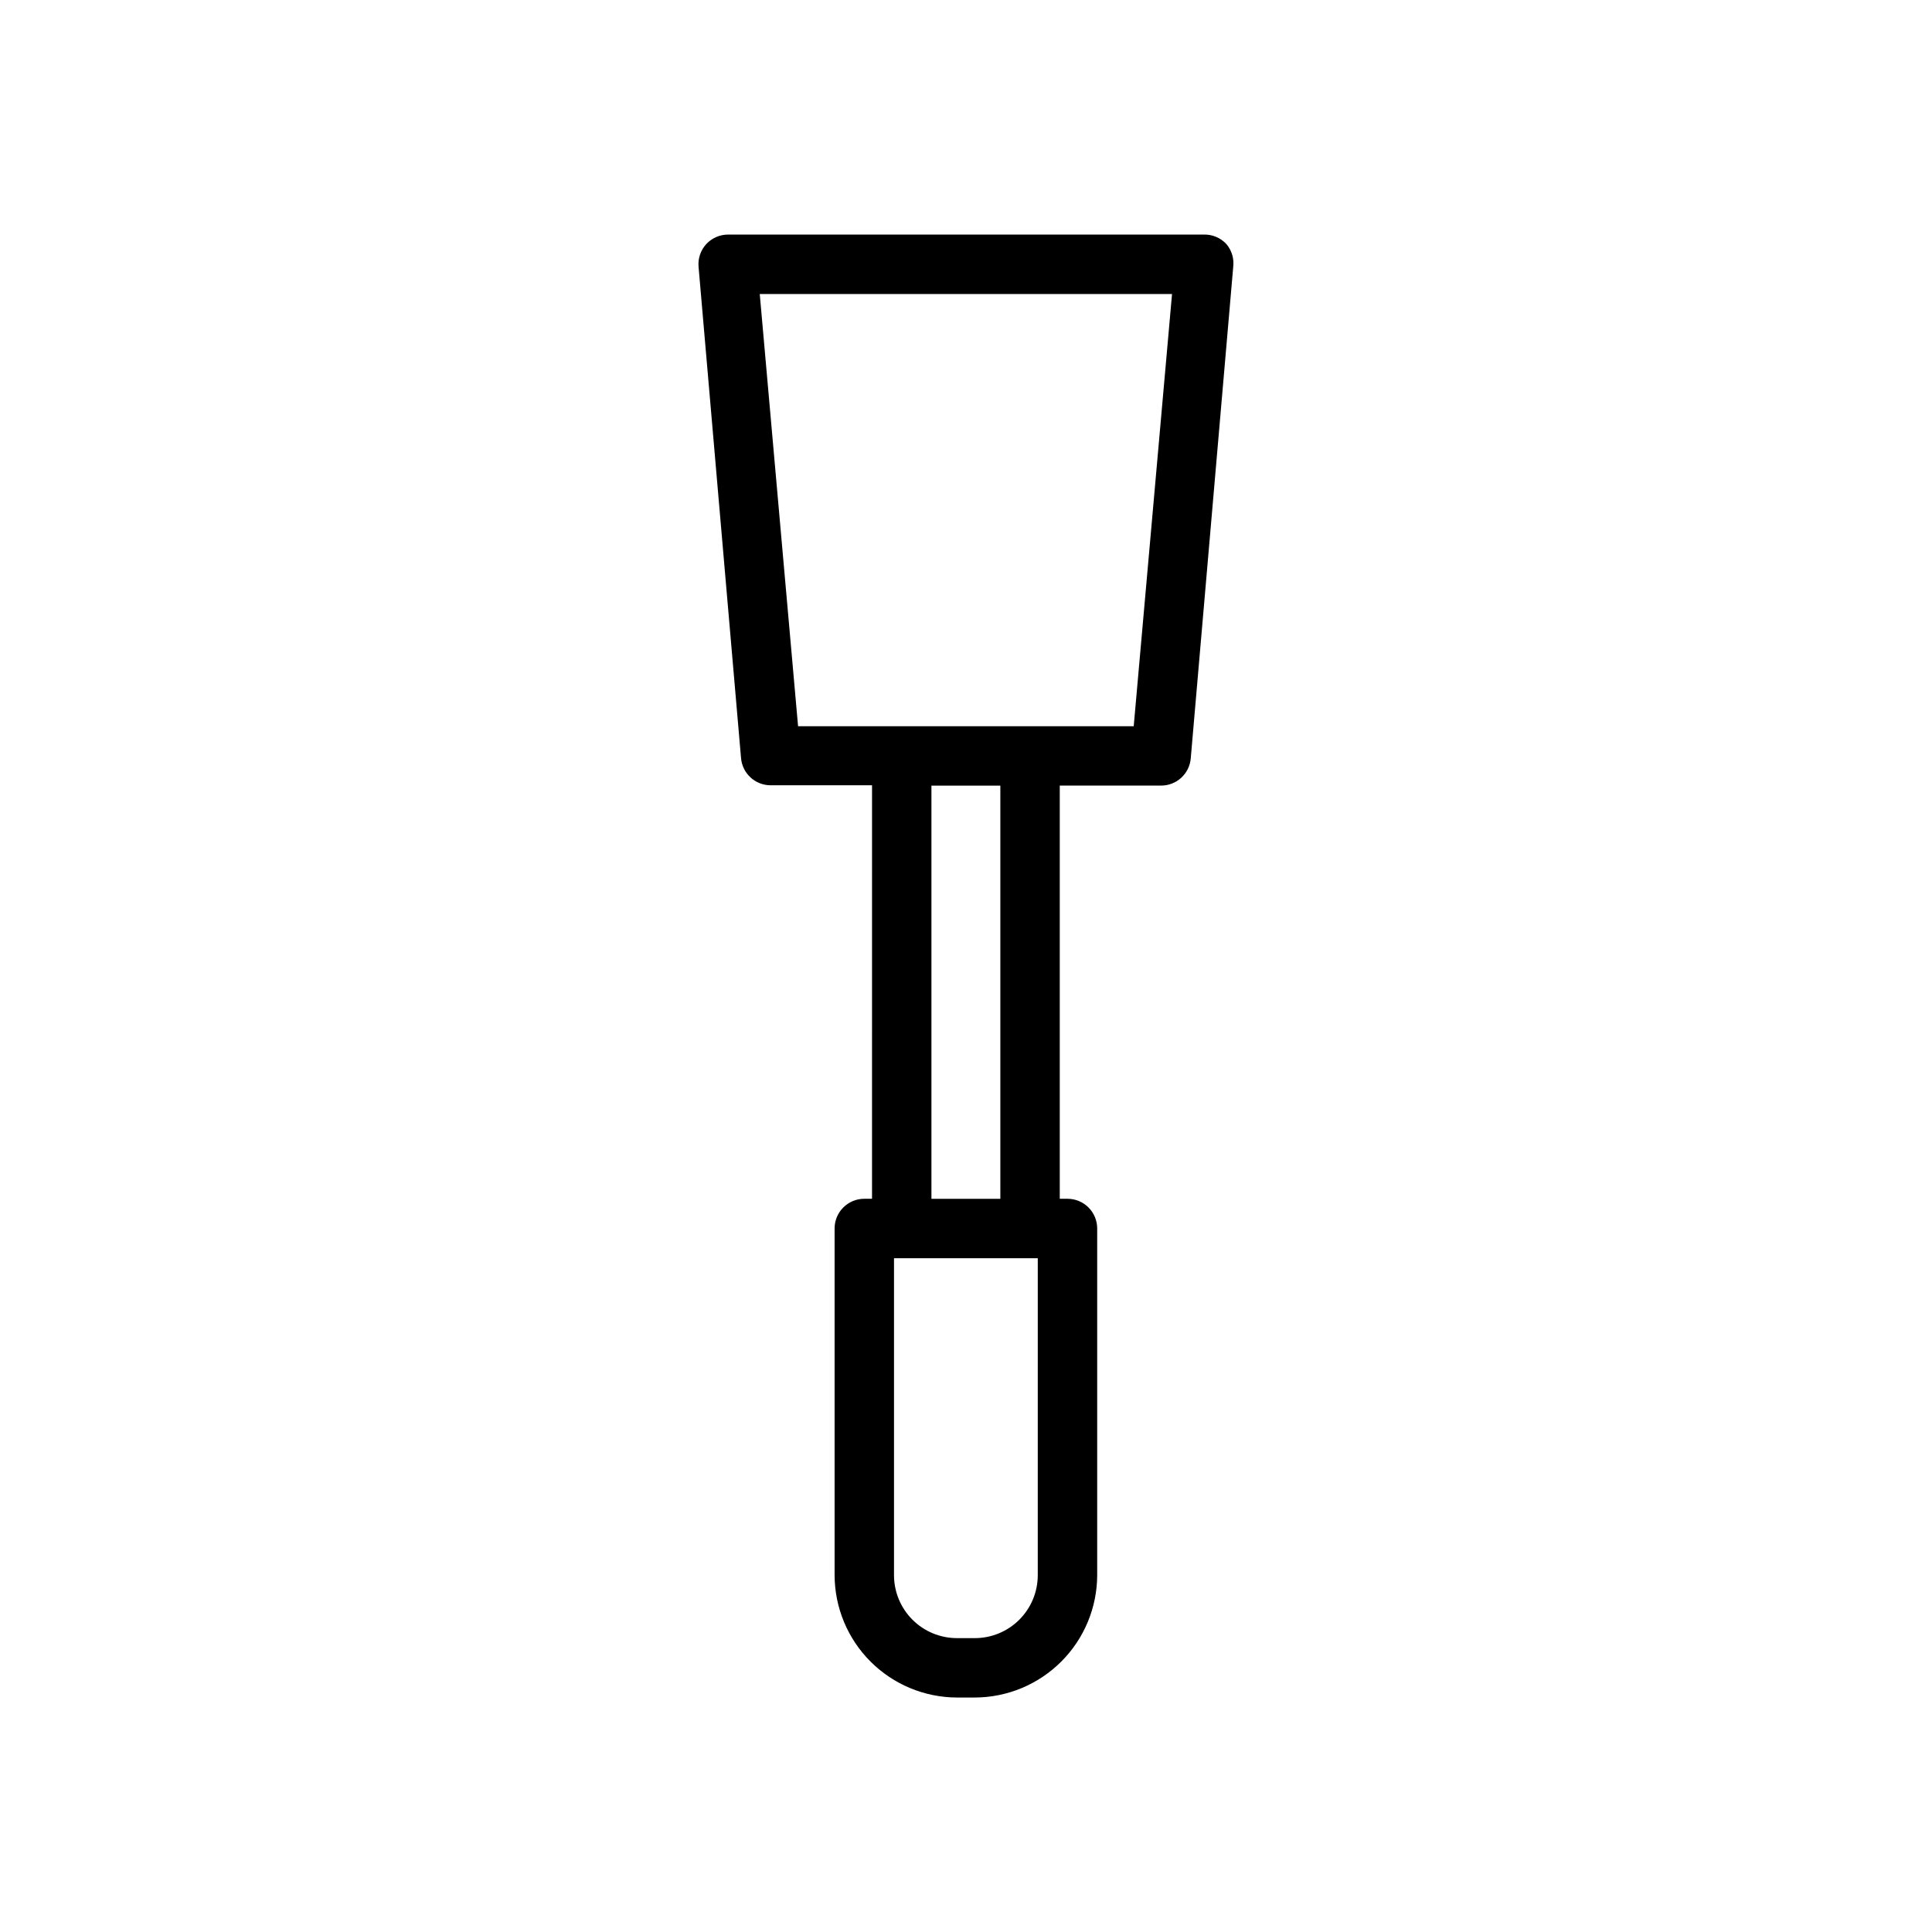 <?xml version="1.0" encoding="UTF-8"?>
<!-- Uploaded to: ICON Repo, www.iconrepo.com, Generator: ICON Repo Mixer Tools -->
<svg width="800px" height="800px" version="1.1" viewBox="144 144 512 512" xmlns="http://www.w3.org/2000/svg">
 <defs>
  <clipPath id="a">
   <path d="m148.09 148.09h470.91v503.81h-470.91z"/>
  </clipPath>
 </defs>
 <g clip-path="url(#a)">
  <path d="m-1514.7-1113.8c-1.488-1.648-3.602-2.59-5.824-2.598h-126.19c-2.223 0.008-4.34 0.949-5.828 2.598-1.488 1.621-2.231 3.793-2.047 5.984l11.57 130.28h0.004c0.328 4.102 3.758 7.254 7.871 7.242h26.844v109.5h-2.047c-4.348 0-7.871 3.523-7.871 7.871v91.867c0.02 8.59 3.445 16.816 9.527 22.883 6.078 6.066 14.316 9.473 22.906 9.473h4.723c8.586 0 16.824-3.406 22.906-9.473 6.078-6.066 9.504-14.293 9.527-22.883v-91.867c0-2.086-0.832-4.09-2.309-5.566-1.477-1.477-3.477-2.305-5.566-2.305h-2.047v-109.5h26.844c4.113 0.012 7.543-3.141 7.875-7.242l11.57-130.28c0.082-2.25-0.809-4.43-2.441-5.984zm-49.988 352.75c0.004 4.418-1.758 8.656-4.891 11.773-3.133 3.117-7.379 4.859-11.797 4.836h-4.723c-4.418 0.023-8.664-1.719-11.797-4.836-3.133-3.117-4.891-7.356-4.891-11.773v-83.996h38.102zm-9.918-99.738h-18.262v-109.5h18.262zm35.344-125.24h-88.953l-10.156-114.62h109.27zm-69.668-32.59v-49.359h0.004c0-4.348 3.523-7.871 7.871-7.871 2.09 0 4.09 0.828 5.566 2.305 1.477 1.477 2.305 3.481 2.305 5.566v49.359c0 2.086-0.828 4.09-2.305 5.566-1.477 1.473-3.477 2.305-5.566 2.305-2.086 0-4.09-0.832-5.566-2.305-1.477-1.477-2.305-3.481-2.305-5.566zm34.637 0v-49.359h0.004c0-4.348 3.523-7.871 7.871-7.871 2.09 0 4.09 0.828 5.566 2.305 1.477 1.477 2.305 3.481 2.305 5.566v49.359c0 2.086-0.828 4.09-2.305 5.566-1.477 1.473-3.477 2.305-5.566 2.305-2.086 0-4.09-0.832-5.566-2.305-1.477-1.477-2.305-3.481-2.305-5.566zm2043.3 1227.3c-1.555-1.68-3.769-2.602-6.059-2.519h-125.95c-2.211-0.012-4.324 0.902-5.828 2.519-1.488 1.621-2.231 3.793-2.047 5.984l11.258 130.2c0.328 4.102 3.762 7.254 7.875 7.242h26.844l-0.004 109.58h-2.047 0.004c-4.348 0-7.875 3.523-7.875 7.871v91.867c0.023 8.598 3.445 16.832 9.523 22.91 6.078 6.078 14.316 9.504 22.91 9.523h4.723c8.598-0.02 16.832-3.445 22.91-9.523s9.504-14.312 9.523-22.91v-91.867c0-2.086-0.828-4.09-2.305-5.566-1.477-1.477-3.481-2.305-5.566-2.305h-2.047v-109.5h26.844c4.113 0.012 7.543-3.141 7.871-7.242l11.258-130.28c0.246-2.16-0.406-4.324-1.812-5.984zm-49.988 352.75c0 4.426-1.758 8.672-4.887 11.801s-7.375 4.887-11.801 4.887h-4.723c-4.426 0-8.672-1.758-11.801-4.887-3.129-3.129-4.887-7.375-4.887-11.801v-83.992h38.102zm-9.918-99.738h-18.262v-109.5h18.262zm35.344-125.24h-88.949l-10.156-114.54h109.26zm-1494.2-1316.3 17.477 134.85c3.07 24.246 29.992 42.586 62.977 42.586h94.465c32.512 0 59.434-18.344 62.977-42.586l15.742-123.28 1.496-11.57v-0.789c0-26.922-97.457-29.047-127.29-29.047-29.836 0-127.29 2.125-127.29 29.047h-0.004c-0.035 0.262-0.035 0.527 0 0.789zm221.68 132.8c-2.203 16.215-22.828 28.891-47.23 28.891h-94.465c-24.324 0-45.027-12.676-47.23-28.891l-15.113-116.98c29.598 11.098 87.457 12.281 109.27 12.281 21.805 0 79.742-1.18 109.27-12.281zm-94.465-147.05c61.637 0 98.715 7.871 109.34 13.305-10.629 5.352-47.703 13.305-109.34 13.305-61.637 0-98.715-7.871-109.27-13.305 10.555-5.356 47.707-13.305 109.27-13.305zm138.62 192.08h0.004c-1.918-1.492-4.414-2.016-6.769-1.418-86.512 22.121-177.2 22.121-263.71 0-2.352-0.598-4.852-0.074-6.769 1.418-1.93 1.484-3.062 3.781-3.07 6.219v30.148c-0.113 3.684 2.336 6.953 5.906 7.875 44.379 11.285 90 16.945 135.79 16.844 45.801 0.023 91.422-5.715 135.79-17.082 3.57-0.918 6.023-4.188 5.906-7.871v-30.152c-0.078-2.352-1.203-4.547-3.07-5.981zm-12.676 30.23 0.004-0.004c-82.758 20.152-169.14 20.152-251.9 0v-14.012c82.824 19.605 169.08 19.605 251.9 0zm-147.59-276.7c-4.09-2.66-6.594-7.168-6.691-12.047 0.082-4.856 2.594-9.352 6.691-11.965-4.09-2.656-6.594-7.168-6.691-12.043 0.129-4.988 2.762-9.574 7.004-12.203l0.945-0.707c0.48-3.977 3.867-6.957 7.871-6.926 2.09 0 4.09 0.828 5.566 2.305 1.477 1.477 2.309 3.477 2.309 5.566-0.082 4.859-2.598 9.352-6.691 11.965 4.062 2.644 6.566 7.117 6.691 11.965-0.098 4.875-2.606 9.387-6.691 12.043 4.086 2.66 6.594 7.172 6.691 12.047-0.148 5.004-2.773 9.609-7.008 12.281l-0.945 0.629c-0.48 3.973-3.867 6.957-7.871 6.926-4.348 0-7.871-3.523-7.871-7.871 0.082-4.859 2.594-9.352 6.691-11.965zm33.141 0c-4.109-2.652-6.641-7.16-6.769-12.047 0.082-4.856 2.594-9.352 6.691-11.965-4.09-2.656-6.594-7.168-6.691-12.043 0.145-5.004 2.812-9.594 7.082-12.203l0.867-0.707c0.48-3.977 3.867-6.957 7.871-6.926 2.09 0 4.09 0.828 5.566 2.305 1.477 1.477 2.309 3.477 2.309 5.566-0.082 4.859-2.598 9.352-6.691 11.965 4.094 2.613 6.609 7.106 6.691 11.965-0.098 4.875-2.606 9.387-6.691 12.043 4.086 2.66 6.594 7.172 6.691 12.047-0.148 5.004-2.773 9.609-7.008 12.281l-0.867 0.629c-0.48 3.973-3.867 6.957-7.871 6.926-4.348 0-7.871-3.523-7.871-7.871 0.082-4.859 2.594-9.352 6.691-11.965zm1438.1 11.414-12.832-12.832c-9.832-9.836-23.172-15.359-37.078-15.359s-27.246 5.523-37.078 15.359l-31.488 31.488c-7.262 7.246-12.242 16.461-14.328 26.504-2.082 10.047-1.18 20.48 2.602 30.016l-130.75 130.44c-5.688 5.606-8.867 13.27-8.816 21.254-0.113 8.066 3.07 15.828 8.816 21.492 5.644 5.672 13.328 8.848 21.332 8.816 7.981 0.027 15.637-3.148 21.254-8.816l130.6-130.75c6.066 2.391 12.527 3.621 19.051 3.621 13.914 0.043 27.266-5.484 37.074-15.352l31.488-31.488c10-9.754 15.672-23.109 15.746-37.078 0-13.953-5.617-27.316-15.586-37.078zm-229.47 237.11c-2.715 2.688-6.379 4.195-10.195 4.195-3.82 0-7.484-1.508-10.195-4.195-2.676-2.734-4.172-6.41-4.172-10.234-0.023-3.805 1.48-7.461 4.172-10.156l127.68-127.61c1.102 1.34 2.281 2.676 3.543 3.938l12.832 12.832c1.258 1.258 2.598 2.441 3.938 3.543zm218.21-173.89-31.488 31.488c-6.852 6.949-16.219 10.84-25.977 10.785-6.551-0.023-12.969-1.82-18.578-5.195l-25.742-25.742c-4.133-6.992-5.832-15.156-4.836-23.215 0.996-8.062 4.633-15.566 10.348-21.34l31.488-31.488c6.879-6.879 16.207-10.742 25.938-10.742 9.727 0 19.059 3.863 25.938 10.742l12.832 12.832c6.894 6.879 10.75 16.234 10.703 25.977 0.098 9.684-3.668 19.004-10.469 25.898zm-17.082-55.656v0.004c-6.668-6.707-15.734-10.477-25.191-10.473-9.477 0.012-18.562 3.777-25.27 10.473l-19.602 19.68c-6.695 6.688-10.457 15.766-10.457 25.227 0 9.465 3.762 18.543 10.457 25.23l7.871 7.871v0.004c6.688 6.723 15.789 10.492 25.27 10.469 9.465 0.039 18.543-3.734 25.191-10.469l19.68-19.602c6.695-6.707 10.461-15.793 10.473-25.27 0.004-9.457-3.766-18.523-10.473-25.191zm-3.148 47.23-19.602 19.68v0.004c-3.738 3.738-8.805 5.84-14.09 5.84-5.289 0-10.355-2.102-14.094-5.84l-7.871-7.871c-3.738-3.738-5.84-8.805-5.84-14.09 0-5.289 2.102-10.355 5.84-14.094l19.68-19.602c3.719-3.762 8.801-5.863 14.09-5.824 5.289-0.031 10.367 2.07 14.094 5.824l7.871 7.871v0.004c3.75 3.723 5.867 8.785 5.879 14.074 0.016 5.285-2.07 10.359-5.801 14.105zm-210.97 162.09c-1.734 1.695-2.699 4.027-2.676 6.453-0.016 2.387 0.918 4.684 2.598 6.379 1.707 1.719 4.031 2.684 6.457 2.676 2.406 0.004 4.719-0.93 6.453-2.598 1.754-1.684 2.758-3.996 2.785-6.422 0.031-2.43-0.918-4.766-2.625-6.488-3.613-3.531-9.379-3.531-12.992 0zm11.098 11.098h0.004c-2.644 2.519-6.801 2.519-9.445 0-2.512-2.617-2.512-6.75 0-9.367l5.59 5.59-5.512-5.59c2.633-2.469 6.731-2.469 9.367 0 1.277 1.238 1.988 2.945 1.969 4.723 0.043 1.805-0.672 3.547-1.969 4.805zm-510.5-266.94c-40.695 0.062-79.703 16.258-108.48 45.031-28.773 28.773-44.965 67.781-45.027 108.48 0.062 40.691 16.254 79.699 45.027 108.47 28.773 28.773 67.781 44.969 108.48 45.031 40.691-0.062 79.699-16.258 108.47-45.031 28.773-28.773 44.969-67.781 45.031-108.47-0.062-40.695-16.258-79.703-45.031-108.48-28.773-28.773-67.781-44.969-108.47-45.031zm0 291.27c-36.523-0.039-71.539-14.566-97.367-40.395-25.824-25.824-40.352-60.84-40.395-97.363 0.043-36.523 14.57-71.539 40.395-97.367 25.828-25.824 60.844-40.352 97.367-40.395 36.523 0.043 71.539 14.57 97.363 40.395 25.828 25.828 40.355 60.844 40.395 97.367-0.039 36.523-14.566 71.539-40.395 97.363-25.824 25.828-60.84 40.355-97.363 40.395zm0-221.36c-22.168 0.02-43.418 8.836-59.094 24.508-15.672 15.676-24.488 36.926-24.508 59.094 0.02 22.164 8.836 43.418 24.508 59.09 15.676 15.676 36.926 24.488 59.094 24.508 22.164-0.02 43.418-8.832 59.09-24.508 15.676-15.672 24.488-36.926 24.512-59.09-0.023-22.168-8.836-43.418-24.512-59.094-15.672-15.672-36.926-24.488-59.09-24.508zm0 151.46c-17.992-0.02-35.238-7.176-47.961-19.898-12.719-12.719-19.875-29.969-19.898-47.957 0.023-17.992 7.18-35.238 19.898-47.961 12.723-12.719 29.969-19.875 47.961-19.898 17.988 0.023 35.238 7.18 47.957 19.898 12.723 12.723 19.879 29.969 19.898 47.961-0.02 17.988-7.176 35.238-19.898 47.957-12.719 12.723-29.969 19.879-47.957 19.898zm-149.57-130.36v-33.535c0-11.004-4.371-21.555-12.148-29.336-7.781-7.781-18.332-12.152-29.336-12.152h-13.699c-10.988 0.023-21.52 4.402-29.281 12.18-7.766 7.777-12.125 18.32-12.125 29.309v33.535c0.016 7.812 2.242 15.465 6.418 22.066 4.18 6.602 10.145 11.887 17.199 15.246v138c0 6.543 2.594 12.816 7.211 17.449 4.617 4.633 10.887 7.246 17.43 7.269 6.547-0.02 12.824-2.633 17.453-7.262 4.633-4.633 7.242-10.906 7.262-17.457v-138c6.973-3.43 12.844-8.742 16.949-15.336 4.106-6.598 6.277-14.211 6.273-21.977zm-39.359 175.31c0 4.957-4.019 8.973-8.973 8.973-4.926-0.043-8.898-4.047-8.898-8.973v-133.82c0.684 0.039 1.367 0.039 2.047 0h15.824zm23.617-175.31c-0.031 5.656-1.922 11.148-5.379 15.629-3.453 4.481-8.285 7.699-13.75 9.168h-27.395c-5.473-1.457-10.312-4.672-13.77-9.156-3.461-4.484-5.344-9.98-5.359-15.641v-33.535c0-6.816 2.699-13.352 7.512-18.176 4.809-4.824 11.336-7.547 18.148-7.566h13.699c6.82 0.02 13.355 2.738 18.18 7.562 4.82 4.824 7.539 11.359 7.562 18.18zm-32.59 162.87c-4.84 0.043-8.738 3.977-8.738 8.816-0.051 4.723 3.629 8.645 8.344 8.895 4.867 0 8.816-3.945 8.816-8.816 0.02-2.352-0.898-4.613-2.555-6.285-1.656-1.672-3.91-2.609-6.262-2.609zm0 15.742c-3.828 0-6.93-3.102-6.93-6.926 0-3.824 3.102-6.926 6.93-6.926 1.848-0.023 3.633 0.699 4.949 2 1.316 1.301 2.055 3.074 2.055 4.926 0.004 1.922-0.789 3.758-2.191 5.074-1.402 1.312-3.289 1.984-5.207 1.852zm-1011.8 470.2-14.406-14.406c-3.07-3.055-8.027-3.055-11.098 0l-36.289 36.289-9.445-9.445 36.211-36.289-0.004-0.004c1.492-1.477 2.328-3.488 2.328-5.586 0-2.102-0.836-4.113-2.328-5.59l-14.09-14.328c-1.477-1.492-3.492-2.328-5.59-2.328-2.098 0-4.109 0.836-5.59 2.328l-36.289 36.211-9.445-9.445 36.289-36.289c3.051-3.07 3.051-8.031 0-11.102l-14.406-14.406c-1.477-1.488-3.488-2.328-5.59-2.328-2.098 0-4.109 0.84-5.586 2.328l-41.801 41.801c-0.027 0.184-0.027 0.367 0 0.551-0.129-0.031-0.266-0.031-0.395 0l-49.75 66.047c-3.348 4.453-5.453 9.711-6.106 15.246-0.648 5.531 0.18 11.137 2.402 16.242l-118.79 118.79c-6.859 6.809-10.715 16.074-10.703 25.742 0.016 9.66 3.867 18.918 10.703 25.742 6.824 6.836 16.082 10.688 25.742 10.703 9.668 0.012 18.934-3.844 25.742-10.703l118.79-118.79c3.934 1.68 8.16 2.562 12.438 2.598 6.812 0 13.441-2.211 18.895-6.301l66.047-49.75h0.551l41.801-41.801h-0.004c1.641-1.527 2.551-3.676 2.504-5.918-0.043-2.238-1.039-4.352-2.738-5.809zm-55.105-32.668 3.227 3.227-30.699 30.699-3.227-3.227zm-35.031-35.031 3.305 3.227-30.781 30.699-3.227-3.227zm-180.03 282.53v-0.004c-3.926 3.746-9.141 5.836-14.562 5.836-5.426 0-10.641-2.09-14.562-5.836-3.879-3.852-6.059-9.094-6.062-14.562 0.004-5.465 2.184-10.707 6.062-14.562l117.14-117.21 29.285 29.285zm151.93-124.14c-3.023 2.269-6.762 3.379-10.535 3.117-3.773-0.262-7.328-1.871-10.012-4.535l-35.031-35.031 0.004 0.004c-2.664-2.684-4.273-6.238-4.535-10.012-0.262-3.773 0.848-7.512 3.117-10.535l44.242-58.883 7.871 7.871 20.625 20.547 14.406 14.406 20.547 20.625 7.871 7.871zm70.848-54.555-3.227-3.227 30.699-30.781 3.227 3.305zm-230.02 156.89c1.492 1.48 2.328 3.492 2.328 5.59 0 2.098-0.836 4.109-2.328 5.59-1.473 1.5-3.484 2.352-5.59 2.359-2.102-0.008-4.117-0.859-5.59-2.359-1.488-1.48-2.328-3.492-2.328-5.59 0-2.098 0.84-4.109 2.328-5.59 1.48-1.488 3.492-2.328 5.59-2.328 2.102 0 4.113 0.84 5.59 2.328zm830.34-271.59c-40.664 0.105-79.633 16.316-108.37 45.086-28.742 28.77-44.914 67.754-44.973 108.42 0.062 40.691 16.254 79.699 45.027 108.47 28.773 28.773 67.781 44.969 108.48 45.031 40.691-0.062 79.699-16.258 108.47-45.031 28.773-28.773 44.969-67.781 45.031-108.47-0.062-40.723-16.277-79.754-45.086-108.53-28.809-28.781-67.855-44.953-108.58-44.977zm0 291.27c-36.496-0.082-71.469-14.629-97.262-40.449-25.793-25.82-40.297-60.812-40.34-97.309 0.043-36.523 14.57-71.539 40.395-97.367 25.828-25.824 60.844-40.352 97.367-40.395 36.523 0.043 71.539 14.57 97.363 40.395 25.828 25.828 40.355 60.844 40.395 97.367-0.039 36.551-14.59 71.59-40.449 97.418-25.859 25.832-60.918 40.34-97.469 40.34zm0-221.36c-22.164 0.02-43.418 8.836-59.09 24.508-15.676 15.676-24.488 36.926-24.508 59.094 0.02 22.164 8.832 43.418 24.508 59.09 15.672 15.676 36.926 24.488 59.09 24.508 22.168-0.02 43.418-8.832 59.094-24.508 15.672-15.672 24.488-36.926 24.508-59.09-0.02-22.168-8.836-43.418-24.508-59.094-15.676-15.672-36.926-24.488-59.094-24.508zm0 151.46c-17.988-0.02-35.238-7.176-47.957-19.898-12.723-12.719-19.879-29.969-19.898-47.957 0.02-17.992 7.176-35.238 19.898-47.961 12.719-12.719 29.969-19.875 47.957-19.898 17.992 0.023 35.238 7.18 47.961 19.898 12.719 12.723 19.875 29.969 19.898 47.961-0.023 17.988-7.18 35.238-19.898 47.957-12.723 12.723-29.969 19.879-47.961 19.898zm-166.65-204.04h-13.777c-4.348 0-7.871 3.523-7.871 7.871v33.852h-4.41v-33.852c0-2.086-0.828-4.09-2.305-5.566-1.477-1.477-3.477-2.305-5.566-2.305h-13.777c-4.348 0-7.871 3.523-7.871 7.871v33.852h-4.094v-33.852c0-2.086-0.828-4.09-2.305-5.566-1.477-1.477-3.477-2.305-5.566-2.305h-13.617c-4.348 0-7.875 3.523-7.875 7.871v41.723 0.551 0.473l7.871 57.859h0.004c1.09 7.988 6.035 14.93 13.223 18.578v120.12c0.023 6.676 2.684 13.07 7.402 17.793 4.719 4.719 11.113 7.379 17.789 7.398h4.016c6.688 0 13.102-2.652 17.84-7.371 4.734-4.723 7.406-11.129 7.43-17.82v-120.05c7.188-3.644 12.133-10.59 13.223-18.578l7.871-57.859v-0.473-0.551l0.004-41.801c0-4.258-3.383-7.742-7.637-7.871zm-28.969 247.18c-0.043 5.231-4.297 9.449-9.527 9.449h-4.016c-5.215 0-9.445-4.231-9.445-9.449v-117.45h22.984zm13.383-140.75c-0.336 4.203-3.672 7.539-7.875 7.871h-34.086c-4.231-0.27-7.602-3.641-7.871-7.871l-6.691-48.887h62.977zm-32.828 136.34c0-4.348 3.523-7.871 7.871-7.871 2.09 0 4.09 0.828 5.566 2.305 1.477 1.477 2.309 3.477 2.309 5.566 0 2.086-0.832 4.09-2.309 5.566-1.477 1.477-3.477 2.305-5.566 2.305-4.348 0-7.871-3.523-7.871-7.871zm965.82-2.914-82.816-82.812-182.16-182.16c-2.074-2.031-5.102-2.758-7.875-1.887-2.836 1.004-4.856 3.539-5.195 6.531l-12.672 101.55c-0.285 2.375 0.527 4.75 2.203 6.453l137.52 137.52v0.004c1.473 1.5 3.488 2.352 5.59 2.359 2.106-0.008 4.117-0.859 5.59-2.359l12.438-12.438 77.223 77.223h0.004c6.238 6.297 14.75 9.812 23.613 9.762 8.859 0.023 17.363-3.488 23.617-9.762l2.992-2.992c6.184-6.262 9.648-14.711 9.633-23.512-0.016-8.805-3.504-17.242-9.711-23.484zm-145.39-31.488-128.95-129.1 9.996-81.789 165.31 165.31-33.613 33.301zm134.3 67.383-3.07 2.992-0.004 0.004c-3.305 3.285-7.777 5.133-12.438 5.133s-9.133-1.848-12.438-5.133l-77.223-77.223 27.945-27.945 77.223 77.223v-0.004c3.273 3.312 5.113 7.781 5.117 12.441 0.051 4.734-1.793 9.297-5.117 12.672zm-13.145-28.262-0.004 0.004c-2.394-2.414-5.656-3.769-9.055-3.769-3.398 0-6.656 1.355-9.051 3.769-2.414 2.394-3.773 5.652-3.773 9.055 0 3.398 1.359 6.656 3.773 9.051 2.387 2.426 5.648 3.785 9.051 3.777 3.402 0.008 6.664-1.352 9.055-3.777 2.41-2.394 3.769-5.652 3.769-9.051 0-3.402-1.359-6.66-3.769-9.055zm-11.098 7.008-0.008 0.004c0.535-0.559 1.277-0.871 2.047-0.867 0.77 0.016 1.5 0.324 2.047 0.867l-4.094 4.094c-1.059-1.102-1.059-2.84 0-3.938zm4.094 4.094-0.008 0.004c-0.535 0.555-1.273 0.871-2.047 0.871-0.773 0-1.512-0.316-2.047-0.871l4.094-4.094c0.609 0.535 0.961 1.312 0.961 2.125s-0.352 1.586-0.961 2.125zm725.16-20.07-52.98-52.98c0.488-1.008 0.758-2.106 0.789-3.227-0.008-2.106-0.859-4.117-2.363-5.59l-203.65-203.49c-1.617-1.617-3.859-2.449-6.141-2.281-2.293 0.184-4.394 1.363-5.746 3.227l-83.602 114.77c-2.258 3.121-1.926 7.418 0.789 10.156l188.22 188.22c1.484 1.473 3.496 2.297 5.59 2.285 2.094 0.012 4.102-0.812 5.59-2.285l47.23-47.23 52.586 52.586c5.547 5.625 13.117 8.801 21.02 8.816 7.941 0.039 15.57-3.109 21.176-8.738l11.492-11.73c5.602-5.59 8.746-13.184 8.738-21.098 0.094-8.023-3.059-15.742-8.738-21.41zm-159.25 31.488-177.91-177.91 74.234-101.86 192.07 192.39zm148.23 0-11.652 11.652v-0.004c-2.695 2.57-6.273 4.004-9.996 4.004-3.727 0-7.305-1.434-10-4.004l-52.508-52.586 31.488-31.488 52.586 52.586c2.668 2.644 4.172 6.242 4.172 10-0.023 3.688-1.492 7.223-4.09 9.84zm-30.938-19.363v-0.004c-2.207 2.203-3.449 5.188-3.449 8.305 0 3.117 1.242 6.106 3.449 8.305 2.219 2.203 5.215 3.445 8.344 3.465 3.106-0.008 6.082-1.254 8.266-3.465 4.551-4.602 4.551-12.008 0-16.609-2.18-2.234-5.168-3.504-8.289-3.519-3.125-0.016-6.121 1.227-8.32 3.441zm11.098 11.098c-1.566 1.559-4.102 1.559-5.668 0-0.746-0.742-1.164-1.746-1.164-2.797 0-1.047 0.418-2.055 1.164-2.793 0.734-0.777 1.766-1.207 2.836-1.18 1.051-0.012 2.062 0.383 2.832 1.102 1.512 1.555 1.512 4.031 0 5.59zm-2151.5 608.98h1.418v39.359h-5.039v0.004c-7.523 0-14.738 2.981-20.066 8.293-5.324 5.312-8.328 12.523-8.352 20.047v25.664-0.004c0 2.09 0.832 4.09 2.309 5.566 1.477 1.477 3.477 2.305 5.566 2.305h99.188c2.086 0 4.09-0.828 5.566-2.305 1.477-1.477 2.305-3.477 2.305-5.566v-25.742c-0.02-7.523-3.023-14.73-8.352-20.043s-12.543-8.293-20.066-8.293h-5.039v-39.359h1.418v-0.004c15.387-0.02 30.141-6.137 41.027-17.008 10.891-10.875 17.027-25.621 17.066-41.008v-129.02c0-2.086-0.828-4.09-2.305-5.566-1.477-1.477-3.477-2.305-5.566-2.305h-151.3c-4.348 0-7.871 3.523-7.871 7.871v129.1c0.043 15.387 6.18 30.133 17.066 41.008 10.887 10.871 25.641 16.988 41.027 17.008zm54.473 55.105h0.004c6.969 0 12.629 5.629 12.672 12.598v17.789h-83.445l0.004-17.871c0.043-6.969 5.703-12.594 12.672-12.594h58.094zm-37.312-15.742v-39.359h16.531v39.359zm-59.512-218.53h135.55v121.23l0.004-0.004c-0.023 11.219-4.492 21.973-12.434 29.898-7.941 7.926-18.699 12.375-29.918 12.375h-50.855c-11.219 0-21.977-4.449-29.918-12.375-7.941-7.926-12.41-18.68-12.434-29.898zm46.602-44.555 0.004-0.004c-2.918-2.301-4.629-5.809-4.644-9.523 0.004-3.719 1.715-7.231 4.644-9.523-2.93-2.297-4.641-5.809-4.644-9.527 0.18-4.769 2.918-9.07 7.164-11.258 0.949-3.535 4.211-5.949 7.871-5.824 2.086 0 4.09 0.828 5.566 2.305 1.477 1.477 2.305 3.481 2.305 5.566 0.023 3.688-1.66 7.176-4.566 9.449 2.891 2.316 4.57 5.82 4.566 9.523 0.02 3.727-1.699 7.246-4.644 9.523 2.977 2.258 4.699 5.793 4.644 9.527-0.184 4.746-2.883 9.039-7.086 11.258-0.949 3.535-4.211 5.949-7.871 5.824-4.348 0-7.871-3.523-7.871-7.871-0.051-3.715 1.637-7.238 4.566-9.527zm28.734 0v-0.004c-2.945-2.277-4.664-5.797-4.644-9.523-0.023-3.707 1.66-7.223 4.566-9.523-2.906-2.305-4.59-5.816-4.566-9.527 0.184-4.746 2.883-9.039 7.086-11.258 0.949-3.535 4.211-5.949 7.871-5.824 2.09 0 4.09 0.828 5.566 2.305 1.477 1.477 2.305 3.481 2.305 5.566 0.008 3.699-1.707 7.191-4.644 9.449 2.918 2.301 4.629 5.809 4.644 9.523-0.016 3.715-1.727 7.223-4.644 9.523 2.949 2.281 4.664 5.801 4.644 9.527-0.18 4.769-2.918 9.07-7.16 11.258-0.953 3.535-4.215 5.949-7.875 5.824-4.348 0-7.871-3.523-7.871-7.871 0.035-3.805 1.914-7.356 5.039-9.527zm107.93 339.36c0 2.09-0.828 4.09-2.305 5.566-1.477 1.477-3.481 2.309-5.566 2.309h-215.22c-4.348 0-7.871-3.527-7.871-7.875 0-4.348 3.523-7.871 7.871-7.871h215.22c2.086 0 4.09 0.828 5.566 2.305 1.477 1.477 2.305 3.481 2.305 5.566zm663.85 1687.8h-236.16c-4.348 0-7.871 3.527-7.871 7.875v86.594-0.004c0.02 16.906 6.746 33.113 18.699 45.066s28.16 18.676 45.062 18.699h36.449v60.379h-4.016c-8.852 0-17.344 3.516-23.602 9.773-6.258 6.262-9.777 14.75-9.777 23.602v38.418c0 2.086 0.832 4.09 2.309 5.566 1.477 1.473 3.477 2.305 5.566 2.305h110.36c2.09 0 4.09-0.832 5.566-2.305 1.477-1.477 2.309-3.481 2.309-5.566v-38.418c0-8.852-3.519-17.34-9.777-23.602-6.262-6.258-14.75-9.773-23.602-9.773h-4.016v-60.379h36.449c16.902-0.023 33.109-6.746 45.062-18.699s18.68-28.16 18.699-45.066v-86.594 0.004c0-4.289-3.43-7.789-7.715-7.875zm-70.848 251.91v30.543h-94.465v-30.543c0.02-4.672 1.887-9.145 5.188-12.445 3.305-3.305 7.777-5.168 12.445-5.188h59.828c4.519 0.18 8.801 2.082 11.961 5.316s4.965 7.559 5.043 12.082zm-37.391-33.379h-20.309v-60.379h20.309zm100.37-124.38c-0.02 12.727-5.086 24.93-14.086 33.93-9.004 9-21.203 14.066-33.934 14.09h-124.69c-12.73-0.023-24.934-5.09-33.934-14.09s-14.066-21.203-14.086-33.93v-78.719h220.42zm-132.48-127.68-0.004-0.004c-3.578-2.352-5.734-6.344-5.746-10.625 0.062-4.25 2.172-8.211 5.668-10.629-3.512-2.363-5.633-6.312-5.668-10.547 0.203-5.012 3.051-9.539 7.481-11.887h0.707c0.793-3.695 4.098-6.305 7.871-6.219 2.09 0 4.094 0.828 5.566 2.305 1.477 1.477 2.309 3.481 2.309 5.566-0.062 4.25-2.172 8.211-5.668 10.629 3.516 2.363 5.633 6.312 5.668 10.547-0.012 4.281-2.168 8.273-5.746 10.629 3.547 2.379 5.695 6.356 5.746 10.625-0.168 5.023-3.027 9.562-7.481 11.887l-0.707 0.473c-0.824 3.664-4.121 6.234-7.871 6.141-4.348 0-7.875-3.523-7.875-7.871-0.043-4.441 2.184-8.598 5.906-11.023zm32.039 0v-0.004c-3.582-2.352-5.738-6.344-5.75-10.625 0.062-4.25 2.172-8.211 5.668-10.629-3.512-2.363-5.633-6.312-5.668-10.547 0.203-5.012 3.051-9.539 7.481-11.887h0.707c0.793-3.695 4.098-6.305 7.871-6.219 2.09 0 4.094 0.828 5.566 2.305 1.477 1.477 2.309 3.481 2.309 5.566-0.062 4.25-2.172 8.211-5.668 10.629 3.516 2.363 5.633 6.312 5.668 10.547-0.02 4.262-2.141 8.238-5.668 10.629 3.496 2.418 5.606 6.375 5.668 10.625-0.168 5.023-3.027 9.562-7.481 11.887l-0.707 0.473c-0.824 3.664-4.121 6.234-7.871 6.141-4.348 0-7.875-3.523-7.875-7.871-0.043-4.441 2.184-8.598 5.906-11.023zm151.38-1964.5-39.914-39.914c-3.07-3.051-8.027-3.051-11.098 0l-43.848 43.77-15.742-15.742h-0.004c-3.07-3.055-8.027-3.055-11.098 0l-173.18 173.18c-3.055 3.07-3.055 8.027 0 11.098l15.742 15.742-43.297 43.457c-3.051 3.07-3.051 8.027 0 11.098l39.914 39.914c1.473 1.5 3.484 2.352 5.586 2.359 2.078-0.027 4.059-0.879 5.512-2.359l43.848-43.77 15.742 15.742c1.457 1.484 3.438 2.332 5.512 2.363 2.106-0.008 4.117-0.859 5.59-2.363l173.18-172.79c3.055-3.07 3.055-8.027 0-11.102l-15.742-15.742 43.77-43.848h-0.004c2.969-3.156 2.828-8.117-0.312-11.098zm-277.09 266-28.812-28.812 38.258-38.18 28.734 28.734zm70.848-28.023-71.473-71.473 50.852-50.852 13.934 14.012-0.008-0.008c1.488 1.473 3.5 2.293 5.59 2.281 2.094 0.012 4.106-0.809 5.59-2.281 1.492-1.48 2.328-3.492 2.328-5.59 0-2.102-0.836-4.113-2.328-5.59l-14.012-14.012 13.305-13.305 14.012 14.012c1.465 1.457 3.445 2.273 5.508 2.285 2.094 0.012 4.106-0.812 5.59-2.285 3.055-3.07 3.055-8.027 0-11.098l-14.012-14.012 13.305-13.305 14.012 14.012c1.484 1.473 3.496 2.297 5.59 2.281 2.09 0.016 4.102-0.809 5.59-2.281 1.488-1.477 2.328-3.488 2.328-5.59 0-2.098-0.84-4.109-2.328-5.59l-14.012-13.934 50.852-50.852 71.473 71.473zm151.46-194.2-28.734-28.734 38.18-38.258 28.812 28.812zm686.99 43.141-0.004-0.004c-0.027-10.77-3.133-21.309-8.945-30.375-5.816-9.062-14.102-16.277-23.879-20.793v-2.363c-0.023-6.633-2.664-12.988-7.356-17.676-4.691-4.691-11.047-7.336-17.68-7.356h-11.254c-6.121 0-12.027 2.258-16.586 6.34-4.559 4.078-7.457 9.699-8.133 15.781h-113.91c-15.047 0.062-29.449 6.102-40.035 16.793-10.59 10.691-16.492 25.152-16.406 40.199v146.89c0.043 16.219 6.512 31.754 17.992 43.207 11.48 11.449 27.035 17.883 43.25 17.883h141.7c16.203-0.023 31.734-6.461 43.199-17.91s17.926-26.977 17.965-43.18v-146.89s0.078-0.473 0.078-0.551zm-69.273-62.977h11.414l-0.004-0.004c4 0.027 7.543 2.586 8.816 6.375h-29.047c1.328-3.797 4.953-6.309 8.977-6.219zm-138.47 22.121h151.3l-0.004-0.004c9.516 0.008 18.727 3.356 26.035 9.453 7.305 6.098 12.242 14.562 13.953 23.922h-231.28c1.742-9.332 6.695-17.758 14-23.824 7.301-6.066 16.496-9.391 25.988-9.395zm192 188.14-0.004-0.004c0.02 12.074-4.766 23.66-13.305 32.195-8.535 8.539-20.121 13.324-32.195 13.305h-141.7c-12.031 0-23.574-4.773-32.09-13.277-8.516-8.5-13.309-20.031-13.328-32.066v-139.02h232.7zm-189.88 28.887h147.05c2.086 0 4.09-0.828 5.566-2.305 1.477-1.477 2.305-3.481 2.305-5.566v-48.414c0-2.09-0.828-4.09-2.305-5.566-1.477-1.477-3.481-2.305-5.566-2.305h-147.05c-4.348 0-7.871 3.523-7.871 7.871v48.414c0 2.086 0.828 4.09 2.305 5.566s3.481 2.305 5.566 2.305zm7.871-48.176h131.3l0.004 32.43h-131.3zm111.62-216.64 0.004-0.004c-0.027-3.203 1.219-6.289 3.461-8.578-2.223-2.305-3.461-5.383-3.461-8.582-0.027-3.207 1.219-6.289 3.461-8.582-2.223-2.301-3.461-5.379-3.461-8.578 0.066-4.047 2.016-7.832 5.273-10.234 0.824-3.66 4.117-6.231 7.871-6.141 2.09 0 4.09 0.828 5.566 2.305 1.477 1.477 2.305 3.481 2.305 5.566-0.027 3.203-1.332 6.262-3.621 8.504 2.238 2.293 3.481 5.375 3.465 8.578 0 3.203-1.242 6.277-3.465 8.582 2.246 2.289 3.488 5.375 3.465 8.582-0.062 4.066-2.047 7.863-5.352 10.23-0.793 3.695-4.098 6.305-7.875 6.223-2.086-0.062-4.066-0.953-5.496-2.473-1.434-1.523-2.203-3.551-2.137-5.637zm24.246 0 0.004-0.004c-0.027-3.203 1.219-6.289 3.461-8.578-2.223-2.305-3.461-5.383-3.461-8.582-0.027-3.207 1.219-6.289 3.461-8.582-2.223-2.301-3.461-5.379-3.461-8.578 0.035-4.074 2.027-7.883 5.352-10.234 0.824-3.66 4.121-6.231 7.871-6.141 2.09 0 4.09 0.828 5.566 2.305 1.477 1.477 2.305 3.481 2.305 5.566-0.047 3.215-1.379 6.277-3.699 8.504 2.238 2.293 3.481 5.375 3.465 8.578 0 3.203-1.242 6.277-3.465 8.582 2.246 2.289 3.488 5.375 3.465 8.582-0.043 4.051-2 7.844-5.273 10.23-0.793 3.695-4.098 6.305-7.875 6.223-2.102-0.043-4.098-0.922-5.547-2.445-1.449-1.523-2.231-3.562-2.164-5.664zm-1290.4 601.34h-204.67c-4.348 0-7.875 3.527-7.875 7.875v259.78-0.004c0 2.09 0.832 4.09 2.309 5.566 1.473 1.477 3.477 2.309 5.566 2.309h61.48v46.207c-0.43 11.293 3.625 22.301 11.281 30.617 7.652 8.316 18.281 13.27 29.574 13.781 11.289-0.512 21.918-5.465 29.574-13.781 7.652-8.316 11.707-19.324 11.281-30.617v-46.207h61.48c2.086 0 4.09-0.832 5.566-2.309 1.477-1.477 2.305-3.477 2.305-5.566v-259.78 0.004c0-2.09-0.828-4.09-2.305-5.566-1.477-1.477-3.481-2.309-5.566-2.309zm-7.871 259.78h-61.484c-4.348 0-7.871 3.523-7.871 7.871v54.082c0.434 7.121-1.961 14.125-6.664 19.492-4.703 5.363-11.332 8.656-18.445 9.164-7.117-0.508-13.746-3.801-18.449-9.164-4.703-5.367-7.098-12.371-6.664-19.492v-54.082c0-2.086-0.828-4.09-2.305-5.566-1.477-1.473-3.481-2.305-5.566-2.305h-61.48v-244.03h188.93zm-160.04-187.43c0-4.348 3.523-7.871 7.871-7.871h115.4c2.09 0 4.09 0.828 5.566 2.305s2.309 3.481 2.309 5.566c0 2.09-0.832 4.09-2.309 5.566-1.477 1.477-3.477 2.309-5.566 2.309h-115.4c-2.102 0-4.117-0.84-5.594-2.336-1.48-1.492-2.301-3.516-2.277-5.617zm0 43.609v0.004c0-4.348 3.523-7.871 7.871-7.871h115.4c2.09 0 4.09 0.828 5.566 2.305 1.477 1.477 2.309 3.477 2.309 5.566 0 2.086-0.832 4.09-2.309 5.566-1.477 1.477-3.477 2.305-5.566 2.305h-115.4c-2.102 0-4.117-0.84-5.594-2.332-1.48-1.496-2.301-3.516-2.277-5.617zm0 43.691c0-4.348 3.523-7.871 7.871-7.871h115.4c2.09 0 4.09 0.828 5.566 2.305 1.477 1.477 2.309 3.481 2.309 5.566 0 2.09-0.832 4.09-2.309 5.566-1.477 1.477-3.477 2.309-5.566 2.309h-115.4c-2.129 0-4.168-0.863-5.652-2.391-1.484-1.527-2.285-3.59-2.219-5.719zm0 43.609v0.004c0-4.348 3.523-7.871 7.871-7.871h115.4c2.09 0 4.09 0.828 5.566 2.305 1.477 1.477 2.309 3.477 2.309 5.566 0 2.086-0.832 4.09-2.309 5.566s-3.477 2.305-5.566 2.305h-115.4c-2.102 0-4.117-0.84-5.594-2.332-1.48-1.496-2.301-3.516-2.277-5.617zm65.574 111.7v0.004c-6.523 0-11.809 5.285-11.809 11.809 0 6.519 5.285 11.809 11.809 11.809 6.519 0 11.805-5.289 11.805-11.809 0.023-3.144-1.211-6.168-3.43-8.402-2.215-2.231-5.231-3.484-8.375-3.484zm0 15.742v0.004c-2.176 0-3.938-1.762-3.938-3.934 0-2.176 1.762-3.938 3.938-3.938 1.043 0 2.043 0.414 2.781 1.152s1.152 1.742 1.152 2.785c-0.043 2.141-1.793 3.856-3.934 3.856zm843.25-213.57h-96.434v-72.184c0-2.086-0.828-4.09-2.305-5.566-1.477-1.477-3.481-2.305-5.566-2.305h-56.207c-13.27 0.02-25.992 5.301-35.379 14.688-9.383 9.383-14.664 22.105-14.688 35.379v29.914h-30.465c-28.668-0.707-55.586 13.742-70.848 38.023-35.895 11.414-59.828 40.699-59.828 73.684v92.34-0.004c0 2.086 0.832 4.09 2.309 5.566 1.477 1.477 3.477 2.305 5.566 2.305h364.08-0.004c2.09 0 4.09-0.828 5.566-2.305 1.477-1.477 2.309-3.481 2.309-5.566v-196.17c0-2.129-0.863-4.168-2.391-5.652-1.527-1.48-3.59-2.281-5.719-2.219zm-7.871 15.742v17.238h-88.559v-17.238zm-186.96-45.656v0.004c0-9.102 3.613-17.832 10.051-24.27s15.168-10.051 24.27-10.051h48.336v97.219h-82.656zm-46.207 45.656h30.465v17.238h-69.59-7.871-0.551l-0.004 0.008c13.148-11.48 30.098-17.656 47.547-17.32zm233.17 180.43h-348.34l-0.004-84.539c0-26.844 20.625-50.695 51.324-59.512h0.004c5.977-1.582 12.094-2.586 18.262-2.992 2.203 0 4.328-0.473 6.535-0.473h272.14zm-287.88-139.73h227.5v0.004c2.086 0 4.09 0.832 5.566 2.309 1.477 1.477 2.305 3.477 2.305 5.566 0 2.086-0.828 4.09-2.305 5.566-1.477 1.473-3.481 2.305-5.566 2.305h-227.5c-4.348 0-7.871-3.523-7.871-7.871-0.02-2.102 0.801-4.125 2.277-5.617 1.48-1.496 3.492-2.336 5.594-2.336zm245.14 66.047-0.004 0.004c0-4.176 1.66-8.18 4.609-11.133 2.953-2.953 6.957-4.609 11.133-4.609s8.184 1.656 11.133 4.609c2.953 2.953 4.613 6.957 4.613 11.133 0 4.176-1.66 8.18-4.613 11.133-2.949 2.953-6.957 4.613-11.133 4.613-4.188 0-8.203-1.672-11.16-4.641-2.953-2.969-4.602-6.996-4.582-11.184zm438.79-7.871-0.004 0.004c-3.93 4.316-6.168 9.906-6.297 15.742v3.309c0.02 6.438 2.594 12.605 7.152 17.148 4.559 4.543 10.734 7.098 17.172 7.098h146.11c6.438 0 12.613-2.555 17.172-7.098s7.133-10.711 7.152-17.148v-3.309c-0.129-5.836-2.367-11.426-6.297-15.742 15.633-6.894 28.926-18.188 38.262-32.496 9.336-14.312 14.312-31.027 14.324-48.113v-73.523c0-2.09-0.832-4.09-2.309-5.566-1.473-1.477-3.477-2.309-5.566-2.309h-271.59 0.004c-4.348 0-7.871 3.527-7.871 7.875v73.523c0.086 17.02 5.098 33.648 14.43 47.883 9.328 14.234 22.582 25.465 38.152 32.332zm164.13 7.871-0.004 0.004c2.269-0.02 4.453 0.867 6.062 2.461 1.613 1.598 2.519 3.773 2.519 6.043v3.305c-0.043 4.707-3.875 8.504-8.582 8.5h-146.11c-4.707 0.004-8.535-3.793-8.578-8.5v-3.305c0-2.269 0.906-4.445 2.516-6.043 1.613-1.594 3.793-2.481 6.062-2.461h146.11zm-200.97-153.9h255.84v65.652l-0.004 0.004c-0.188 19.168-7.949 37.484-21.59 50.949-13.641 13.465-32.059 20.988-51.227 20.922h-110.21c-19.223-0.02-37.652-7.664-51.242-21.258-13.594-13.59-21.238-32.02-21.258-51.242zm287.33 203.73-0.004 0.008c0 2.086-0.828 4.09-2.305 5.566-1.477 1.477-3.481 2.305-5.566 2.305h-53.766c-4.348 0-7.871-3.523-7.871-7.871 0-4.348 3.523-7.875 7.871-7.875h53.766c4.113-0.012 7.543 3.144 7.871 7.242zm-80.059 0-0.004 0.008c0 2.086-0.828 4.09-2.305 5.566-1.477 1.477-3.481 2.305-5.566 2.305h-223.02c-4.348 0-7.871-3.523-7.871-7.871 0-4.348 3.523-7.875 7.871-7.875h223.02c4.113-0.012 7.543 3.144 7.871 7.242zm409.74-2.992 344.4 0.008c2.09 0 4.09-0.828 5.566-2.305 1.477-1.477 2.305-3.481 2.305-5.566v-220.42c0-2.09-0.828-4.09-2.305-5.566-1.477-1.477-3.477-2.305-5.566-2.305h-344.4c-4.348 0-7.871 3.523-7.871 7.871v220.42c0.328 4.098 3.758 7.254 7.871 7.242zm7.871-220.42 328.66 0.008v204.67h-328.66zm312.91 8.582-49.91 0.008c-4.348 0-7.875 3.523-7.875 7.871v171.38c0 2.086 0.832 4.09 2.309 5.566 1.477 1.477 3.477 2.305 5.566 2.305h49.91-0.004c2.09 0 4.09-0.828 5.566-2.305 1.477-1.477 2.309-3.481 2.309-5.566v-172c0-4.348-3.527-7.871-7.875-7.871zm-7.871 171.85-34.168 0.004v-156.73h34.164zm-17.082-102.34-0.004 0.004c4.106 0 7.809-2.473 9.383-6.266 1.57-3.797 0.703-8.164-2.203-11.07-2.902-2.902-7.269-3.769-11.066-2.199-3.793 1.57-6.269 5.273-6.269 9.383 0.254 5.422 4.727 9.688 10.156 9.68zm0-15.742-0.004 0.004c2.262 0 4.297 1.359 5.164 3.449 0.863 2.09 0.387 4.492-1.211 6.09-1.598 1.602-4.004 2.078-6.094 1.215-2.086-0.867-3.449-2.906-3.449-5.164-0.133-1.562 0.398-3.109 1.461-4.262 1.062-1.152 2.562-1.805 4.129-1.801zm0 49.828-0.004 0.004c4.106 0 7.809-2.473 9.383-6.266 1.57-3.797 0.703-8.164-2.203-11.07-2.902-2.902-7.269-3.769-11.066-2.199-3.793 1.57-6.269 5.273-6.269 9.383 0.172 5.484 4.668 9.84 10.156 9.84zm0-15.742-0.004 0.004c2.262 0 4.297 1.359 5.164 3.449 0.863 2.09 0.387 4.492-1.211 6.09-1.598 1.602-4.004 2.078-6.094 1.215-2.086-0.867-3.449-2.906-3.449-5.164-0.086-1.539 0.465-3.043 1.523-4.16 1.055-1.117 2.527-1.746 4.066-1.746zm0 49.91h-0.004c4.152 0.035 7.914-2.449 9.52-6.277 1.602-3.832 0.73-8.254-2.203-11.191-2.938-2.938-7.359-3.805-11.191-2.203-3.832 1.605-6.312 5.367-6.281 9.52 0.172 5.484 4.668 9.844 10.156 9.84zm0-15.742h-0.004c3.086 0 5.59 2.504 5.59 5.59 0 3.086-2.504 5.59-5.59 5.59-3.086 0-5.59-2.504-5.59-5.59-0.086-1.535 0.465-3.039 1.523-4.156 1.055-1.117 2.527-1.75 4.066-1.75zm-50.223-111.23h-220.42c-4.348 0-7.871 3.523-7.871 7.871v149.57-0.004c0 2.09 0.828 4.09 2.305 5.566 1.477 1.477 3.481 2.309 5.566 2.309h220.42c2.086 0 4.09-0.832 5.566-2.309 1.477-1.477 2.305-3.477 2.305-5.566v-149.57 0.004c0.086-2.141-0.707-4.227-2.191-5.769-1.484-1.547-3.535-2.418-5.68-2.418zm-7.871 149.57h-204.67v-133.82h204.67zm-190.43-79.902c-3.051-3.07-3.051-8.031 0-11.102l29.914-29.914c1.477-1.488 3.488-2.328 5.59-2.328 2.098 0 4.109 0.84 5.586 2.328 3.055 3.07 3.055 8.031 0 11.102l-29.914 29.914h0.004c-1.48 1.488-3.492 2.328-5.59 2.328-2.102 0-4.113-0.84-5.59-2.328zm43.848-20.152c3.051 3.07 3.051 8.027 0 11.098l-11.809 11.887c-1.484 1.473-3.496 2.297-5.59 2.281-2.094 0.016-4.102-0.809-5.59-2.281-1.488-1.477-2.328-3.488-2.328-5.59 0-2.098 0.84-4.109 2.328-5.59l11.887-11.809v0.004c3.07-3.055 8.031-3.055 11.102 0zm299.14 173.18c0 2.086-0.828 4.09-2.305 5.566-1.477 1.477-3.481 2.305-5.566 2.305h-280.09c-4.348 0-7.871-3.523-7.871-7.871 0-4.348 3.523-7.871 7.871-7.871h280.4c2.16-0.004 4.223 0.879 5.711 2.441 1.488 1.562 2.269 3.668 2.16 5.824zm-310.95 0c0 2.086-0.828 4.09-2.305 5.566-1.477 1.477-3.481 2.305-5.566 2.305h-110.21c-4.348 0-7.871-3.523-7.871-7.871 0-4.348 3.523-7.871 7.871-7.871h110.21c2.211-0.094 4.359 0.75 5.918 2.324 1.559 1.574 2.379 3.731 2.269 5.941zm-1717.5 454.61-92.574-92.574c-2.883-2.891-7.496-3.098-10.625-0.473l-155.08 131.38-9.84-9.84h-0.004c-3.07-3.051-8.027-3.051-11.098 0l-34.48 34.48c-3.051 3.07-3.051 8.027 0 11.098l147.05 147.05c1.484 1.473 3.496 2.293 5.59 2.281 2.062-0.008 4.043-0.828 5.508-2.281l34.48-34.48c3.051-3.07 3.051-8.027 0-11.098l-9.84-9.84 131.38-155.08v-0.004c2.477-2.984 2.41-7.324-0.156-10.23zm-161.06 204.67-135.95-135.95 23.617-23.617 135.95 135.95zm18.973-49.91-104.7-104.7 148.55-125.95 82.258 82.262zm6.375-192.16-61.324 61.402h0.004c-3.051 3.07-3.051 8.031 0 11.102l69.59 69.59v-0.004c1.484 1.477 3.496 2.297 5.586 2.285 2.066-0.008 4.047-0.828 5.512-2.285l61.402-61.324v0.004c1.488-1.48 2.328-3.492 2.328-5.59 0-2.098-0.84-4.113-2.328-5.59l-69.59-69.59c-3.082-2.856-7.863-2.785-10.863 0.16zm13.855 125.4-58.488-58.488 50.223-50.223 58.488 58.488zm-114.54 116.11c-2.731 2.703-4.269 6.391-4.269 10.234s1.539 7.527 4.269 10.23c2.707 2.727 6.391 4.258 10.234 4.254 3.84 0.004 7.523-1.527 10.23-4.254 2.695-2.723 4.203-6.402 4.203-10.23 0-3.832-1.508-7.508-4.203-10.234-2.703-2.731-6.387-4.266-10.23-4.266s-7.531 1.535-10.234 4.266zm11.098 11.18c-0.512 0.469-1.297 0.469-1.809 0-0.473-0.516-0.473-1.301 0-1.812 0.301-0.133 0.641-0.133 0.945 0 0.273-0.129 0.59-0.129 0.863 0 0.281 0.246 0.43 0.613 0.398 0.984-0.031 0.371-0.238 0.707-0.555 0.906zm-30.621-30.621v-0.004c2.731-2.703 4.266-6.391 4.266-10.234s-1.535-7.527-4.266-10.23c-2.707-2.731-6.391-4.269-10.234-4.269s-7.527 1.539-10.234 4.269c-2.691 2.723-4.199 6.402-4.199 10.23 0 3.832 1.508 7.508 4.199 10.234 2.738 2.676 6.41 4.172 10.234 4.172 3.769-0.039 7.379-1.535 10.078-4.172zm-11.098-11.18h-0.004c0.227-0.242 0.539-0.383 0.867-0.395 0.355 0 0.695 0.141 0.945 0.395 0.469 0.512 0.469 1.297 0 1.809-0.512 0.469-1.301 0.469-1.812 0-0.516-0.469-0.582-1.258-0.156-1.809zm-28.812-28.812c2.731-2.707 4.266-6.391 4.266-10.234s-1.535-7.527-4.266-10.234c-2.727-2.691-6.402-4.199-10.234-4.199s-7.508 1.508-10.234 4.199c-2.731 2.707-4.266 6.391-4.266 10.234s1.535 7.527 4.266 10.234c2.707 2.723 6.391 4.254 10.234 4.25 3.809-0.078 7.434-1.664 10.074-4.406zm-9.367-11.098v-0.004c0.266 0.227 0.422 0.559 0.422 0.906 0 0.352-0.156 0.68-0.422 0.906l-1.73-1.812h-0.004c0.207-0.211 0.492-0.328 0.789-0.328s0.578 0.117 0.785 0.328zm-1.812 1.812v-0.004c-0.469-0.512-0.469-1.301 0-1.812l1.812 1.812c-0.258 0.301-0.629 0.477-1.023 0.477s-0.77-0.176-1.023-0.477zm41.801 97.535v-0.004c-2.738 2.695-4.273 6.387-4.25 10.23-0.016 3.844 1.516 7.531 4.25 10.234 2.734 2.676 6.406 4.172 10.234 4.172 3.824 0 7.496-1.496 10.234-4.172 2.731-2.703 4.266-6.391 4.266-10.234s-1.535-7.527-4.266-10.23c-2.715-2.781-6.43-4.348-10.312-4.348-3.883 0-7.602 1.566-10.312 4.348zm11.18 11.098v-0.004c-0.238 0.246-0.566 0.383-0.906 0.383-0.344 0-0.668-0.137-0.906-0.383-0.27-0.223-0.422-0.555-0.422-0.906 0-0.348 0.152-0.68 0.422-0.902 0.281-0.105 0.586-0.105 0.867 0 0.309-0.094 0.637-0.094 0.945 0 0.121 0.301 0.121 0.641 0 0.941 0.059 0.301 0.004 0.609-0.16 0.867zm-51.09-51.09v-0.004c-2.734 2.703-4.266 6.391-4.254 10.234-0.02 3.844 1.512 7.535 4.254 10.234 2.695 2.738 6.387 4.273 10.23 4.25 3.844 0.012 7.531-1.52 10.234-4.25 2.691-2.727 4.203-6.402 4.203-10.234 0-3.832-1.512-7.508-4.203-10.234-2.731-2.738-6.441-4.277-10.312-4.277-3.867 0-7.578 1.539-10.312 4.277zm11.098 11.18v-0.004c-0.512 0.469-1.297 0.469-1.809 0-0.473-0.512-0.473-1.301 0-1.812 0.254-0.242 0.59-0.383 0.941-0.391 0.332 0.012 0.641 0.152 0.867 0.391 0.25 0.25 0.379 0.594 0.348 0.945-0.031 0.348-0.215 0.668-0.504 0.867zm-51.09-51.09v-0.004c-2.691 2.727-4.199 6.402-4.199 10.234 0 3.832 1.508 7.508 4.199 10.234 2.703 2.731 6.391 4.262 10.234 4.25 3.844 0.02 7.535-1.512 10.234-4.25 2.731-2.707 4.266-6.391 4.266-10.234s-1.535-7.527-4.266-10.234c-2.711-2.781-6.43-4.348-10.312-4.348-3.883 0-7.602 1.566-10.312 4.348zm11.18 11.098v-0.004c-0.227 0.27-0.555 0.426-0.906 0.426-0.348 0-0.68-0.156-0.906-0.426-0.266-0.223-0.422-0.555-0.422-0.902 0-0.352 0.156-0.684 0.422-0.906 0.285-0.078 0.586-0.078 0.867 0 0.309-0.094 0.637-0.094 0.945 0 0.43 0.551 0.359 1.34-0.156 1.809zm711.55 98.477h220.42c2.438-0.004 4.734-1.141 6.219-3.07 1.492-1.918 2.016-4.414 1.418-6.769l-16.375-63.527c-0.918-3.566-4.191-6.019-7.871-5.902h-25.586l29.758-238.36v-0.473-0.473-4.648c0-11.73-4.66-22.984-12.957-31.281s-19.551-12.957-31.285-12.957h-35.266v-13.07c0-2.086-0.828-4.09-2.305-5.566-1.477-1.473-3.481-2.305-5.566-2.305h-20.941c-4.348 0-7.871 3.527-7.871 7.871v13.066h-35.266v0.004c-11.734 0-22.988 4.66-31.285 12.957s-12.957 19.551-12.957 31.281v4.644 0.473 0.473l29.758 238.36h-25.586v0.004c-3.684-0.117-6.953 2.336-7.871 5.902l-16.375 63.527c-0.598 2.356-0.074 4.852 1.418 6.769 1.52 1.977 3.883 3.113 6.375 3.07zm107.38-372.66h5.195v5.195h-5.195zm-51.012 20.941h107.22v-0.004c7 0.012 13.75 2.59 18.973 7.25 5.223 4.656 8.555 11.07 9.367 18.02h-163.89c0.793-7.004 4.152-13.469 9.43-18.148 5.273-4.68 12.094-7.242 19.145-7.199zm-27.473 41.012h162.16l-28.969 231.44h-104.23zm-6.453 247.18h175.07l12.281 47.781h-199.63zm68.879 10.547v0.004c-7.359 0.043-13.305 6.019-13.305 13.379 0 7.348 5.957 13.305 13.305 13.305 7.359 0 13.34-5.941 13.383-13.305 0.043-7.328-5.816-13.332-13.145-13.461zm0 15.742v0.004c-0.633 0.023-1.246-0.219-1.695-0.668-0.445-0.445-0.688-1.062-0.668-1.695-0.02-0.637 0.219-1.258 0.664-1.719 0.445-0.461 1.059-0.719 1.699-0.719 1.348 0 2.441 1.09 2.441 2.438-0.039 1.215-0.992 2.203-2.203 2.285zm37.312-15.742v0.004c-7.391 0-13.383 5.988-13.383 13.379 0.043 7.363 6.023 13.305 13.383 13.305 7.348 0 13.305-5.957 13.305-13.305 0.047-7.297-5.769-13.289-13.066-13.461zm0 15.742v0.004c-0.641 0.02-1.262-0.219-1.719-0.664-0.461-0.445-0.723-1.059-0.719-1.699 0-1.348 1.09-2.438 2.438-2.438 0.641 0 1.254 0.258 1.699 0.719 0.445 0.461 0.684 1.082 0.664 1.719 0.004 1.203-0.926 2.203-2.125 2.285zm144.37 55.812 0.004 0.004c0 2.09-0.832 4.09-2.309 5.566-1.473 1.477-3.477 2.305-5.562 2.305h-72.109c-4.348 0-7.871-3.523-7.871-7.871 0-4.348 3.523-7.871 7.871-7.871h72.109c2.113-0.062 4.164 0.727 5.691 2.191 1.523 1.469 2.394 3.484 2.414 5.602zm-101.86 0 0.004 0.004c0 2.09-0.832 4.09-2.309 5.566-1.477 1.477-3.477 2.305-5.566 2.305h-208.45 0.004c-4.348 0-7.871-3.523-7.871-7.871 0-4.348 3.523-7.871 7.871-7.871h208.45-0.004c2.117-0.062 4.168 0.727 5.691 2.191 1.527 1.469 2.398 3.484 2.418 5.602zm799.09-194.91c-6.231-5.812-14.551-8.852-23.062-8.426l-110.21 5.195-264.89 0.004c-2.301-0.004-4.488 1.004-5.984 2.754-1.512 1.754-2.176 4.086-1.809 6.375l7.871 49.121c3.938 23.617 26.844 41.25 54.473 41.25h155.87c27.551 0 50.461-17.32 54.395-41.25l1.812-10.941 108.24 5.195h1.574-0.004c8 0.035 15.711-2.977 21.57-8.422 5.406-5.059 8.48-12.121 8.504-19.523v-1.812 0.004c0.035-7.383-2.984-14.449-8.348-19.523zm-145.87 34.637-2.914 17.711c-2.676 15.742-19.363 28.023-38.887 28.023h-155.87c-19.523 0-36.289-12.043-38.887-28.023l-6.613-39.988h246.79zm138.62-13.305c-0.09 3.008-1.395 5.848-3.621 7.871-3.125 2.856-7.266 4.332-11.492 4.094l-106.43-5.117 2.598-16.215 103.83-4.879v-0.004c4.215-0.254 8.355 1.191 11.492 4.016 2.203 2.043 3.504 4.871 3.621 7.871zm-285.99-63.527 0.707-0.473-0.707-0.395c-2.445-1.297-4.504-3.219-5.969-5.57-1.465-2.348-2.285-5.043-2.375-7.809 0.09-2.769 0.91-5.465 2.375-7.812 1.465-2.352 3.523-4.273 5.969-5.57l0.629-0.473h-0.551c-2.461-1.289-4.535-3.207-6.016-5.559-1.477-2.352-2.309-5.051-2.406-7.824 0.09-2.769 0.91-5.461 2.375-7.812 1.465-2.348 3.523-4.269 5.969-5.57 0.594-0.328 1.148-0.727 1.652-1.18 0.406-4.039 3.812-7.106 7.871-7.086 2.09 0 4.09 0.828 5.566 2.305 1.477 1.477 2.305 3.481 2.305 5.566-0.098 2.777-0.93 5.477-2.406 7.824-1.48 2.352-3.555 4.269-6.016 5.559h-0.551l0.551 0.395c2.461 1.289 4.535 3.207 6.016 5.555 1.477 2.352 2.309 5.051 2.406 7.828-0.098 2.773-0.93 5.473-2.406 7.824-1.48 2.352-3.555 4.266-6.016 5.559l-0.629 0.473h0.629c2.461 1.289 4.535 3.203 6.016 5.555 1.477 2.352 2.309 5.051 2.406 7.824-0.098 2.777-0.93 5.477-2.406 7.828-1.48 2.348-3.555 4.266-6.016 5.555l-1.574 1.18v0.004c-0.367 4.066-3.785 7.18-7.871 7.16-4.348 0-7.871-3.523-7.871-7.871 0.32-5.488 3.484-10.414 8.344-12.988zm46.051 0 0.629-0.473-0.629-0.395c-2.445-1.297-4.504-3.219-5.969-5.57-1.465-2.348-2.285-5.043-2.375-7.809 0.09-2.769 0.91-5.465 2.375-7.812 1.465-2.352 3.523-4.273 5.969-5.57l0.629-0.473h-0.629c-2.445-1.301-4.504-3.223-5.969-5.574-1.465-2.348-2.285-5.043-2.375-7.809 0.09-2.769 0.91-5.461 2.375-7.812 1.465-2.348 3.523-4.269 5.969-5.57l1.652-1.18c0.406-4.039 3.816-7.106 7.871-7.086 2.09 0 4.09 0.828 5.566 2.305 1.477 1.477 2.309 3.481 2.309 5.566-0.094 2.769-0.914 5.461-2.379 7.812-1.465 2.348-3.523 4.269-5.969 5.57h-0.629l0.629 0.395c2.445 1.301 4.504 3.219 5.969 5.57 1.465 2.348 2.285 5.043 2.379 7.812-0.094 2.766-0.914 5.461-2.379 7.809-1.465 2.352-3.523 4.273-5.969 5.574l-0.629 0.473h0.629c2.445 1.297 4.504 3.219 5.969 5.57 1.465 2.348 2.285 5.043 2.379 7.809-0.094 2.769-0.914 5.465-2.379 7.812-1.465 2.352-3.523 4.273-5.969 5.57l-1.652 1.18v0.004c-0.367 4.066-3.785 7.18-7.871 7.16-4.348 0-7.871-3.523-7.871-7.871 0.352-5.523 3.582-10.453 8.5-12.988zm558.29 125.09h302.6c4.176 0 8.18-1.656 11.133-4.609 2.953-2.953 4.613-6.957 4.613-11.133v-11.887c0-4.176-1.66-8.18-4.613-11.133-2.953-2.953-6.957-4.613-11.133-4.613h-14.719v-7.086 0.004c0.008-28.828-11.281-56.508-31.441-77.109s-47.59-32.484-76.406-33.102v-13.539c0-7.184-2.852-14.07-7.93-19.148-5.078-5.078-11.969-7.93-19.148-7.93h-2.441c-7.184 0-14.07 2.852-19.148 7.93-5.078 5.078-7.93 11.965-7.93 19.148v14.012c-28.945 0.434-56.551 12.238-76.863 32.859s-31.695 48.406-31.695 77.348v7.086h-14.719c-4.176 0-8.18 1.66-11.133 4.613s-4.613 6.957-4.613 11.133v11.887c0.125 4.094 1.836 7.977 4.777 10.828 2.938 2.852 6.875 4.445 10.969 4.441zm139.18-174.21c0-6.262 5.074-11.336 11.336-11.336h2.441c3.012-0.02 5.906 1.168 8.039 3.297 2.129 2.129 3.316 5.027 3.297 8.039v13.934h-25.113zm-108.55 123.75c0-25.055 9.953-49.082 27.668-66.797s41.742-27.668 66.797-27.668h52.586c25.051 0 49.078 9.953 66.793 27.668 17.719 17.715 27.668 41.742 27.668 66.797v7.086l-241.51-0.004zm-30.465 22.828h302.44v11.887h-302.44zm351.96 46.207c0 2.09-0.828 4.09-2.305 5.566-1.477 1.477-3.481 2.305-5.566 2.305h-70.848c-4.348 0-7.871-3.523-7.871-7.871s3.523-7.871 7.871-7.871h70.848c2.086 0 4.09 0.828 5.566 2.305 1.477 1.477 2.305 3.481 2.305 5.566zm-104.93 0c0 2.09-0.828 4.09-2.305 5.566-1.477 1.477-3.481 2.305-5.566 2.305h-280.8c-4.348 0-7.871-3.523-7.871-7.871s3.523-7.871 7.871-7.871h280.8c2.086 0 4.09 0.828 5.566 2.305 1.477 1.477 2.305 3.481 2.305 5.566zm-1924.1 469.17c-12.676-25.82-27.629-38.102-44.242-36.527-46.523 4.41-84.547 125.95-93.52 156.97h-166.1v0.004c-4.348 0-7.871 3.523-7.871 7.871v19.836c0.02 15.965 6.371 31.27 17.66 42.559 11.289 11.289 26.598 17.641 42.562 17.664h67.305c15.965-0.023 31.27-6.375 42.559-17.664 11.289-11.289 17.641-26.594 17.664-42.559v-18.812c15.742-56.992 51.562-147.36 81.238-150.12 11.809-1.102 22.043 14.484 28.652 27.789 1.938 3.844 6.598 5.422 10.473 3.543 1.879-0.918 3.32-2.543 4-4.523 0.68-1.98 0.543-4.148-0.379-6.027zm-139.73 148.15c0 11.797-4.688 23.109-13.027 31.449-8.34 8.344-19.652 13.027-31.449 13.027h-67.305c-11.797 0-23.109-4.684-31.449-13.027-8.344-8.34-13.027-19.652-13.027-31.449v-11.965h156.26zm-108-80.926 4.172-3.148-4.172-3.148c-1.98-1.484-3.148-3.82-3.148-6.297 0-2.477 1.168-4.809 3.148-6.297l12.594-9.445c1.68-1.246 3.789-1.77 5.856-1.461 2.066 0.309 3.926 1.43 5.168 3.113 1.242 1.68 1.77 3.785 1.457 5.852-0.309 2.07-1.43 3.93-3.109 5.168l-4.094 3.07 4.172 3.148c1.98 1.488 3.148 3.82 3.148 6.297 0 2.481-1.168 4.812-3.148 6.301l-4.25 3.148 4.25 3.148c1.98 1.484 3.148 3.82 3.148 6.297 0 2.477-1.168 4.812-3.148 6.297l-12.594 9.445h-0.004c-1.363 1.023-3.019 1.578-4.723 1.578-2.477 0-4.809-1.168-6.297-3.152-2.609-3.477-1.902-8.41 1.574-11.02l4.172-3.148-4.172-3.227c-1.961-1.473-3.125-3.769-3.148-6.219 0-2.481 1.168-4.812 3.148-6.297zm37.707 0 4.25-3.148-4.25-3.148c-1.98-1.484-3.148-3.82-3.148-6.297 0.02-2.492 1.215-4.828 3.227-6.297l12.516-9.445c1.68-1.246 3.789-1.77 5.856-1.461 2.066 0.309 3.926 1.43 5.168 3.113 2.609 3.477 1.902 8.41-1.574 11.02l-4.172 3.07 4.172 3.148c1.98 1.488 3.148 3.82 3.148 6.297 0 2.481-1.168 4.812-3.148 6.301l-4.172 3.148 4.172 3.148c1.98 1.484 3.148 3.82 3.148 6.297 0 2.477-1.168 4.812-3.148 6.297l-12.594 9.445h-0.004c-1.363 1.023-3.019 1.578-4.723 1.578-2.477 0-4.809-1.168-6.297-3.152-2.609-3.477-1.902-8.41 1.574-11.02l4.25-3.148-4.25-3.227c-1.961-1.473-3.125-3.769-3.148-6.219 0-2.481 1.168-4.812 3.148-6.297z"/>
 </g>
</svg>